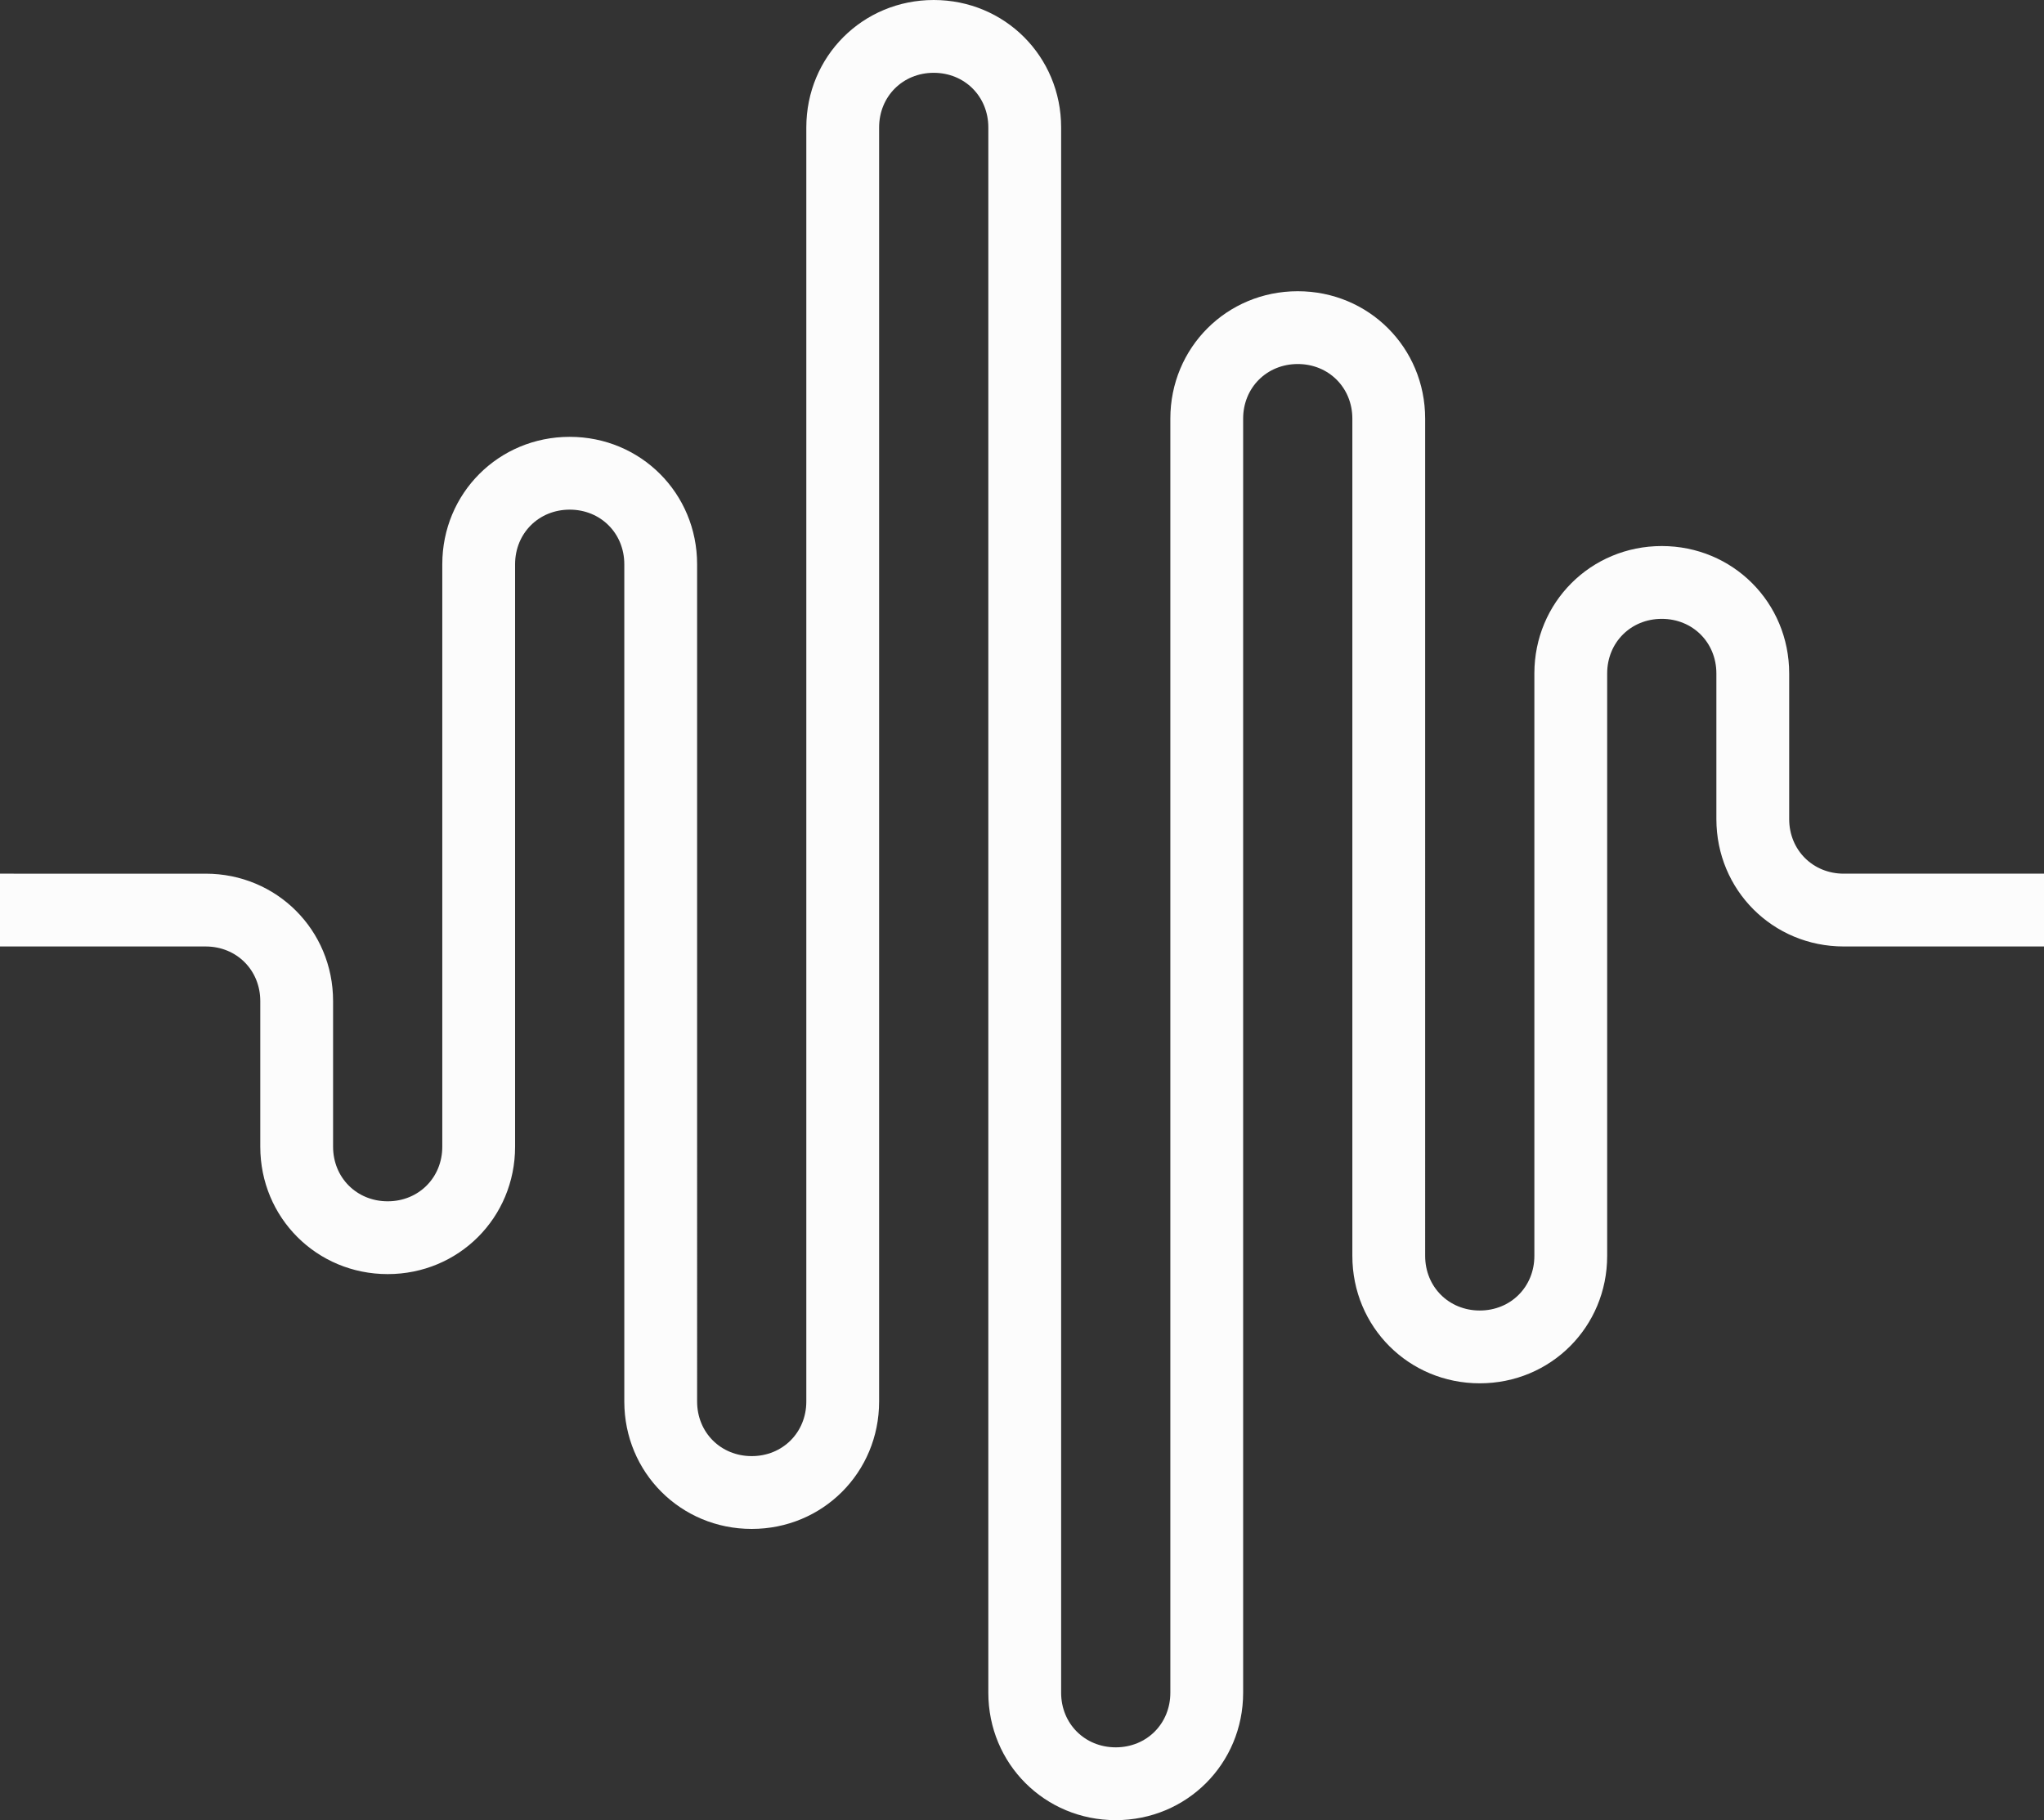 <?xml version="1.0" encoding="utf-8"?>
<!-- Generator: Adobe Illustrator 22.0.1, SVG Export Plug-In . SVG Version: 6.00 Build 0)  -->
<svg version="1.1" xmlns="http://www.w3.org/2000/svg" xmlns:xlink="http://www.w3.org/1999/xlink" x="0px" y="0px" width="112.3px"
	 height="100px" viewBox="0 0 112.3 100" style="enable-background:new 0 0 112.3 100;" xml:space="preserve">
<rect x="0" y="0" width="112.3" height="100" fill="#333333" stroke="none"/>
<style type="text/css">
	.st0{fill:#FCFCFC;}
	.st1{fill:#1F9DDC;}
</style>
<g id="Layer_1">
</g>
<g id="Layer_2">
	<path class="st0" d="M14.3,55v8c0,3.9,3.1,7,7,7s7-3.1,7-7V31c0-1.7,1.3-3,3-3c1.7,0,3,1.3,3,3v46c0,3.9,3.1,7,7,7s7-3.1,7-7V7
		c0-1.7,1.3-3,3-3c1.7,0,3,1.3,3,3v86c0,3.9,3.1,7,7,7s7-3.1,7-7V23c0-1.7,1.3-3,3-3c1.7,0,3,1.3,3,3v46c0,3.9,3.1,7,7,7s7-3.1,7-7
		V37c0-1.7,1.3-3,3-3c1.7,0,3,1.3,3,3v8c0,3.9,3.1,7,7,7h11v-4h-11c-1.7,0-3-1.3-3-3v-8c0-3.9-3.1-7-7-7c-3.9,0-7,3.1-7,7v32
		c0,1.7-1.3,3-3,3c-1.7,0-3-1.3-3-3V23c0-3.9-3.1-7-7-7s-7,3.1-7,7v70c0,1.7-1.3,3-3,3c-1.7,0-3-1.3-3-3V7c0-3.9-3.1-7-7-7
		s-7,3.1-7,7v70c0,1.7-1.3,3-3,3c-1.7,0-3-1.3-3-3V31c0-3.9-3.1-7-7-7s-7,3.1-7,7v32c0,1.7-1.3,3-3,3c-1.7,0-3-1.3-3-3v-8
		c0-3.9-3.1-7-7-7H0v4h11.3C13,52,14.3,53.3,14.3,55z"/>
</g>
</svg>
